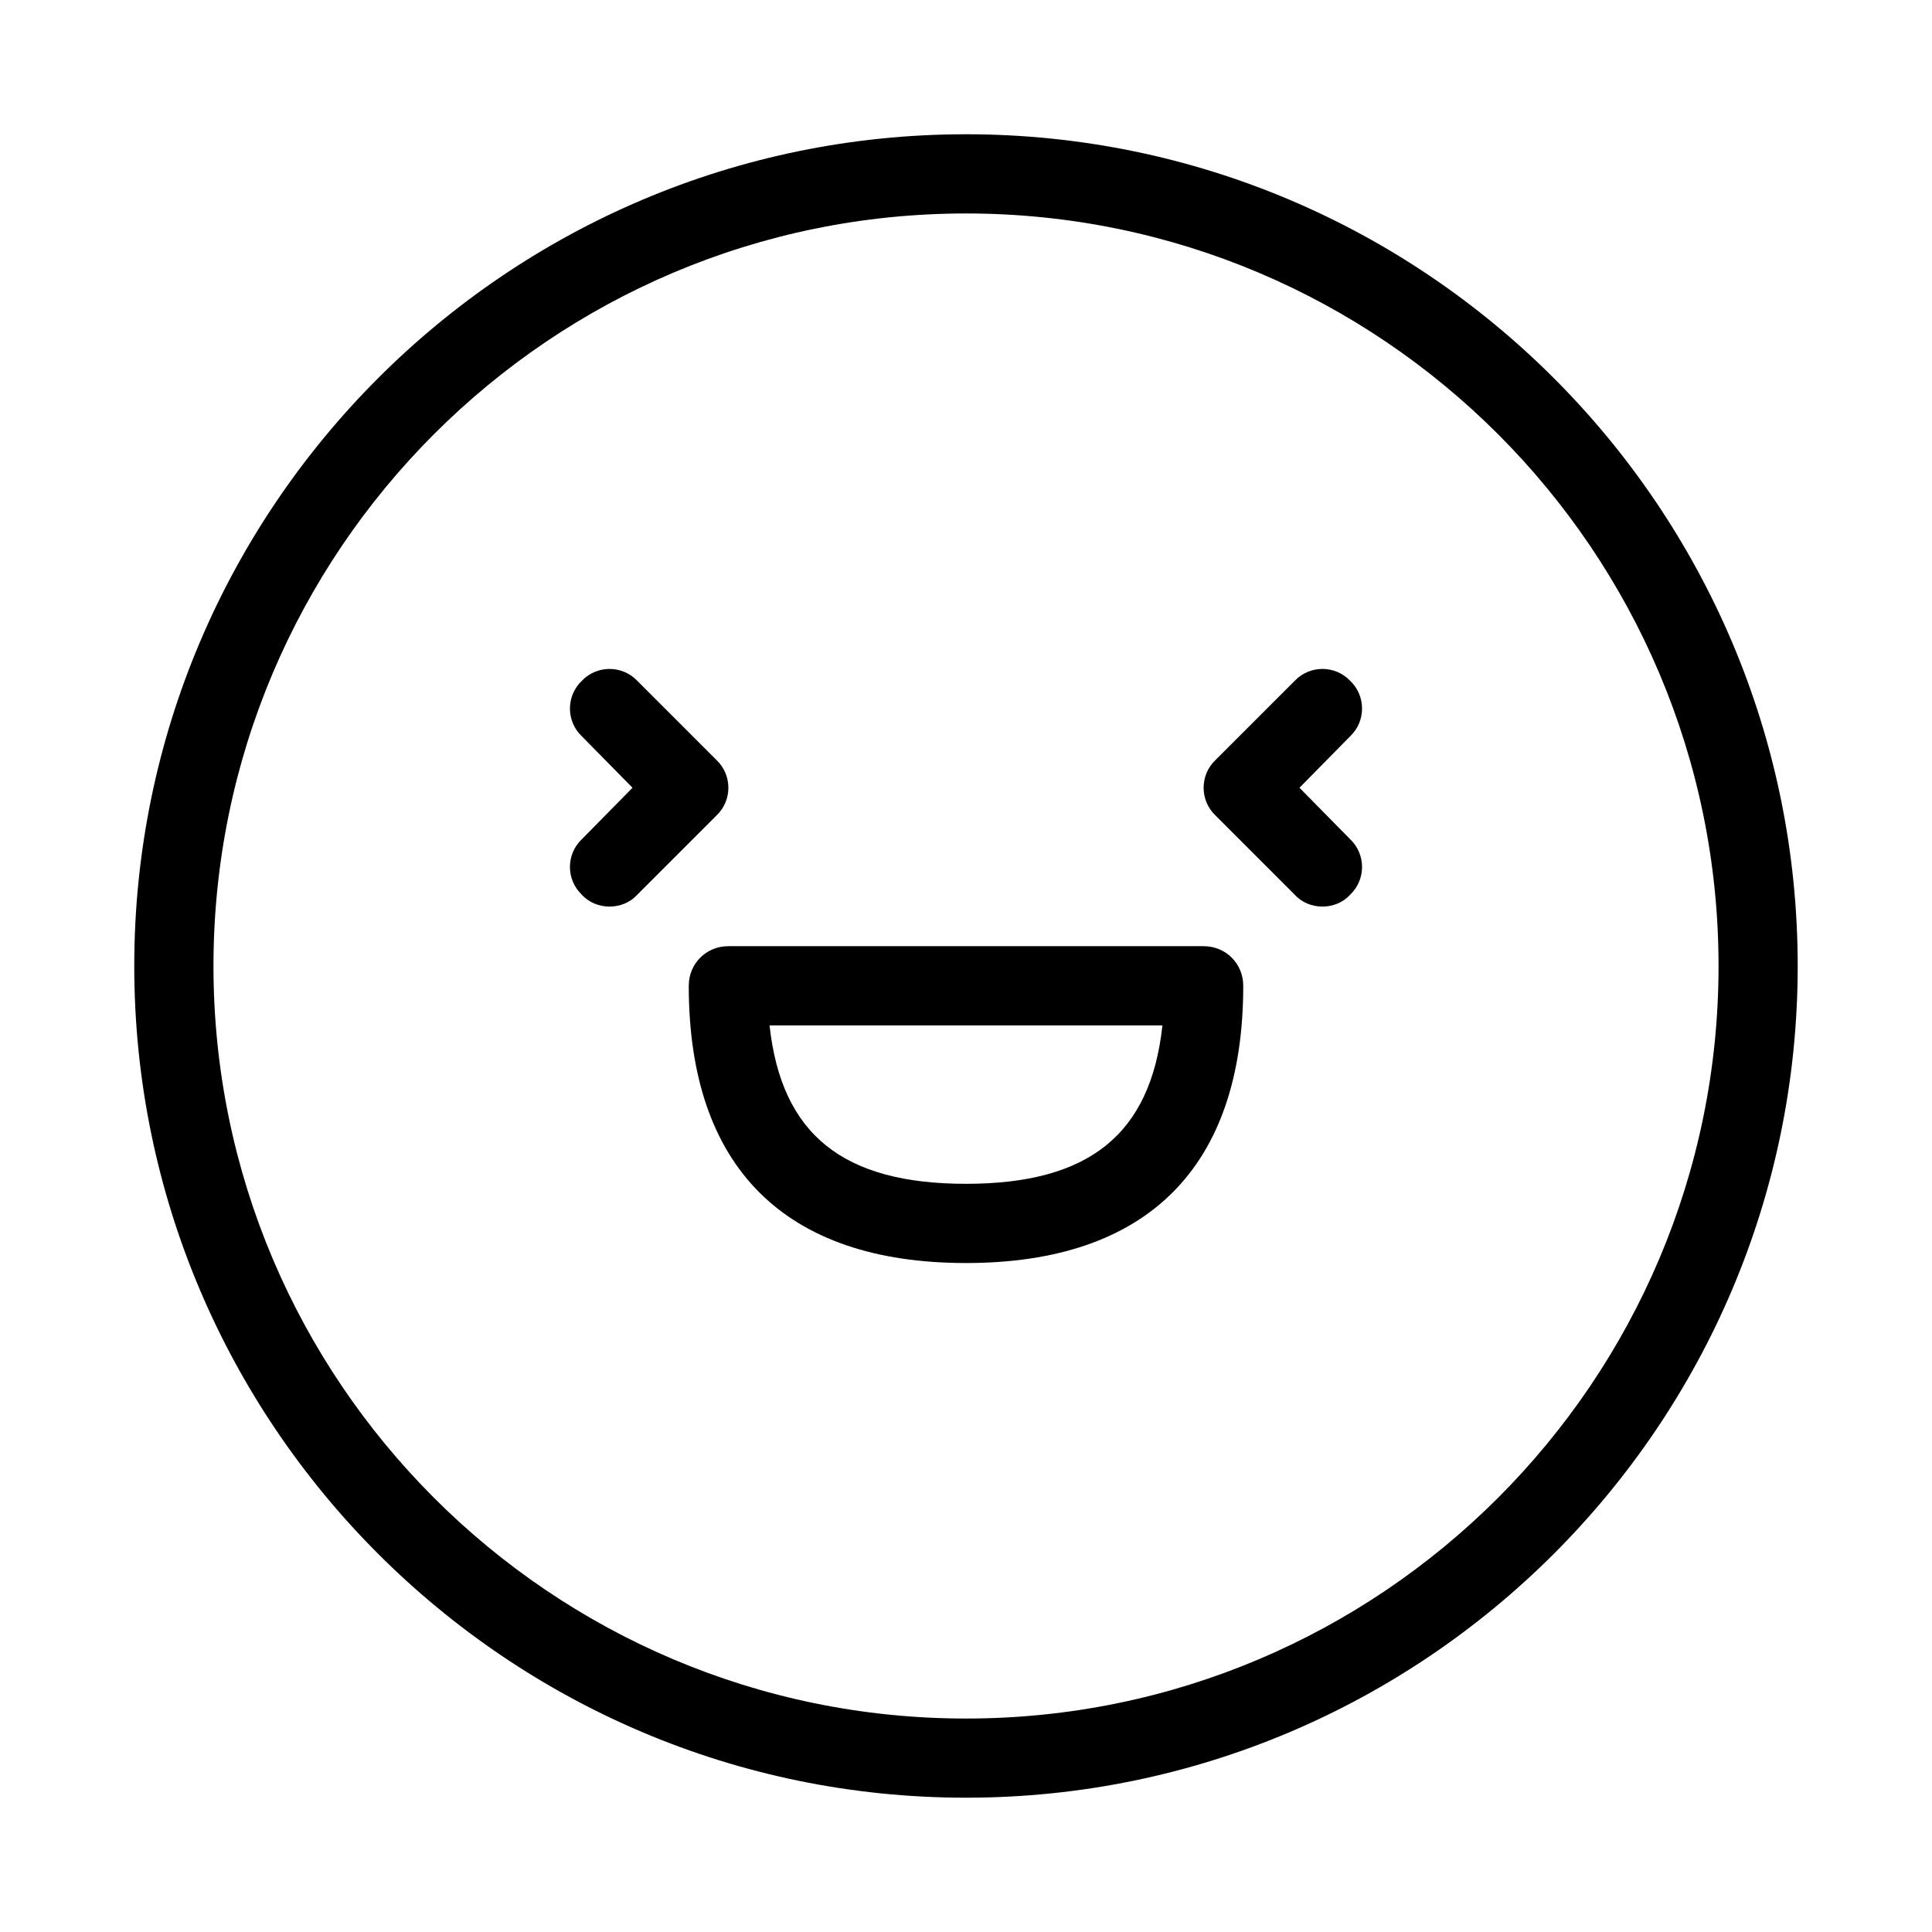 <?xml version="1.0" encoding="UTF-8"?>
<!-- Uploaded to: ICON Repo, www.iconrepo.com, Generator: ICON Repo Mixer Tools -->
<svg fill="#000000" width="800px" height="800px" version="1.1" viewBox="144 144 512 512" xmlns="http://www.w3.org/2000/svg">
 <g>
  <path d="m466.12 360.11c-4.199-3.988-4.199-10.707 0-14.695l20.992-20.992c3.988-4.199 10.707-4.199 14.695 0 4.199 3.988 4.199 10.707 0 14.695l-13.434 13.645 13.434 13.645c4.199 3.988 4.199 10.707 0 14.695-1.891 2.098-4.617 3.148-7.348 3.148-2.731 0-5.457-1.051-7.348-3.148z"/>
  <path d="m347.94 415.74c3.148 28.969 19.523 41.984 52.059 41.984 32.539 0 48.91-13.016 52.059-41.984zm52.062 62.977c-48.07 0-73.473-25.402-73.473-73.473 0-5.879 4.617-10.496 10.496-10.496h125.95c5.879 0 10.496 4.617 10.496 10.496 0 48.07-25.402 73.473-73.473 73.473z"/>
  <path d="m298.19 339.12c-4.199-3.988-4.199-10.707 0-14.695 3.988-4.199 10.707-4.199 14.695 0l20.992 20.992c4.199 3.988 4.199 10.707 0 14.695l-20.992 20.992c-1.891 2.098-4.617 3.148-7.348 3.148-2.731 0-5.457-1.051-7.348-3.148-4.199-3.988-4.199-10.707 0-14.695l13.434-13.645z"/>
  <path d="m179.58 400c0-121.55 98.871-220.42 220.42-220.42 121.54 0 220.41 98.871 220.41 220.42 0 121.54-98.871 220.41-220.41 220.41-121.55 0-220.42-98.871-220.42-220.41zm20.992 0c0 110 89.426 199.43 199.43 199.43s199.43-89.426 199.43-199.43c-0.004-110-89.43-199.43-199.43-199.43-110 0-199.43 89.426-199.43 199.43z"/>
 </g>
</svg>